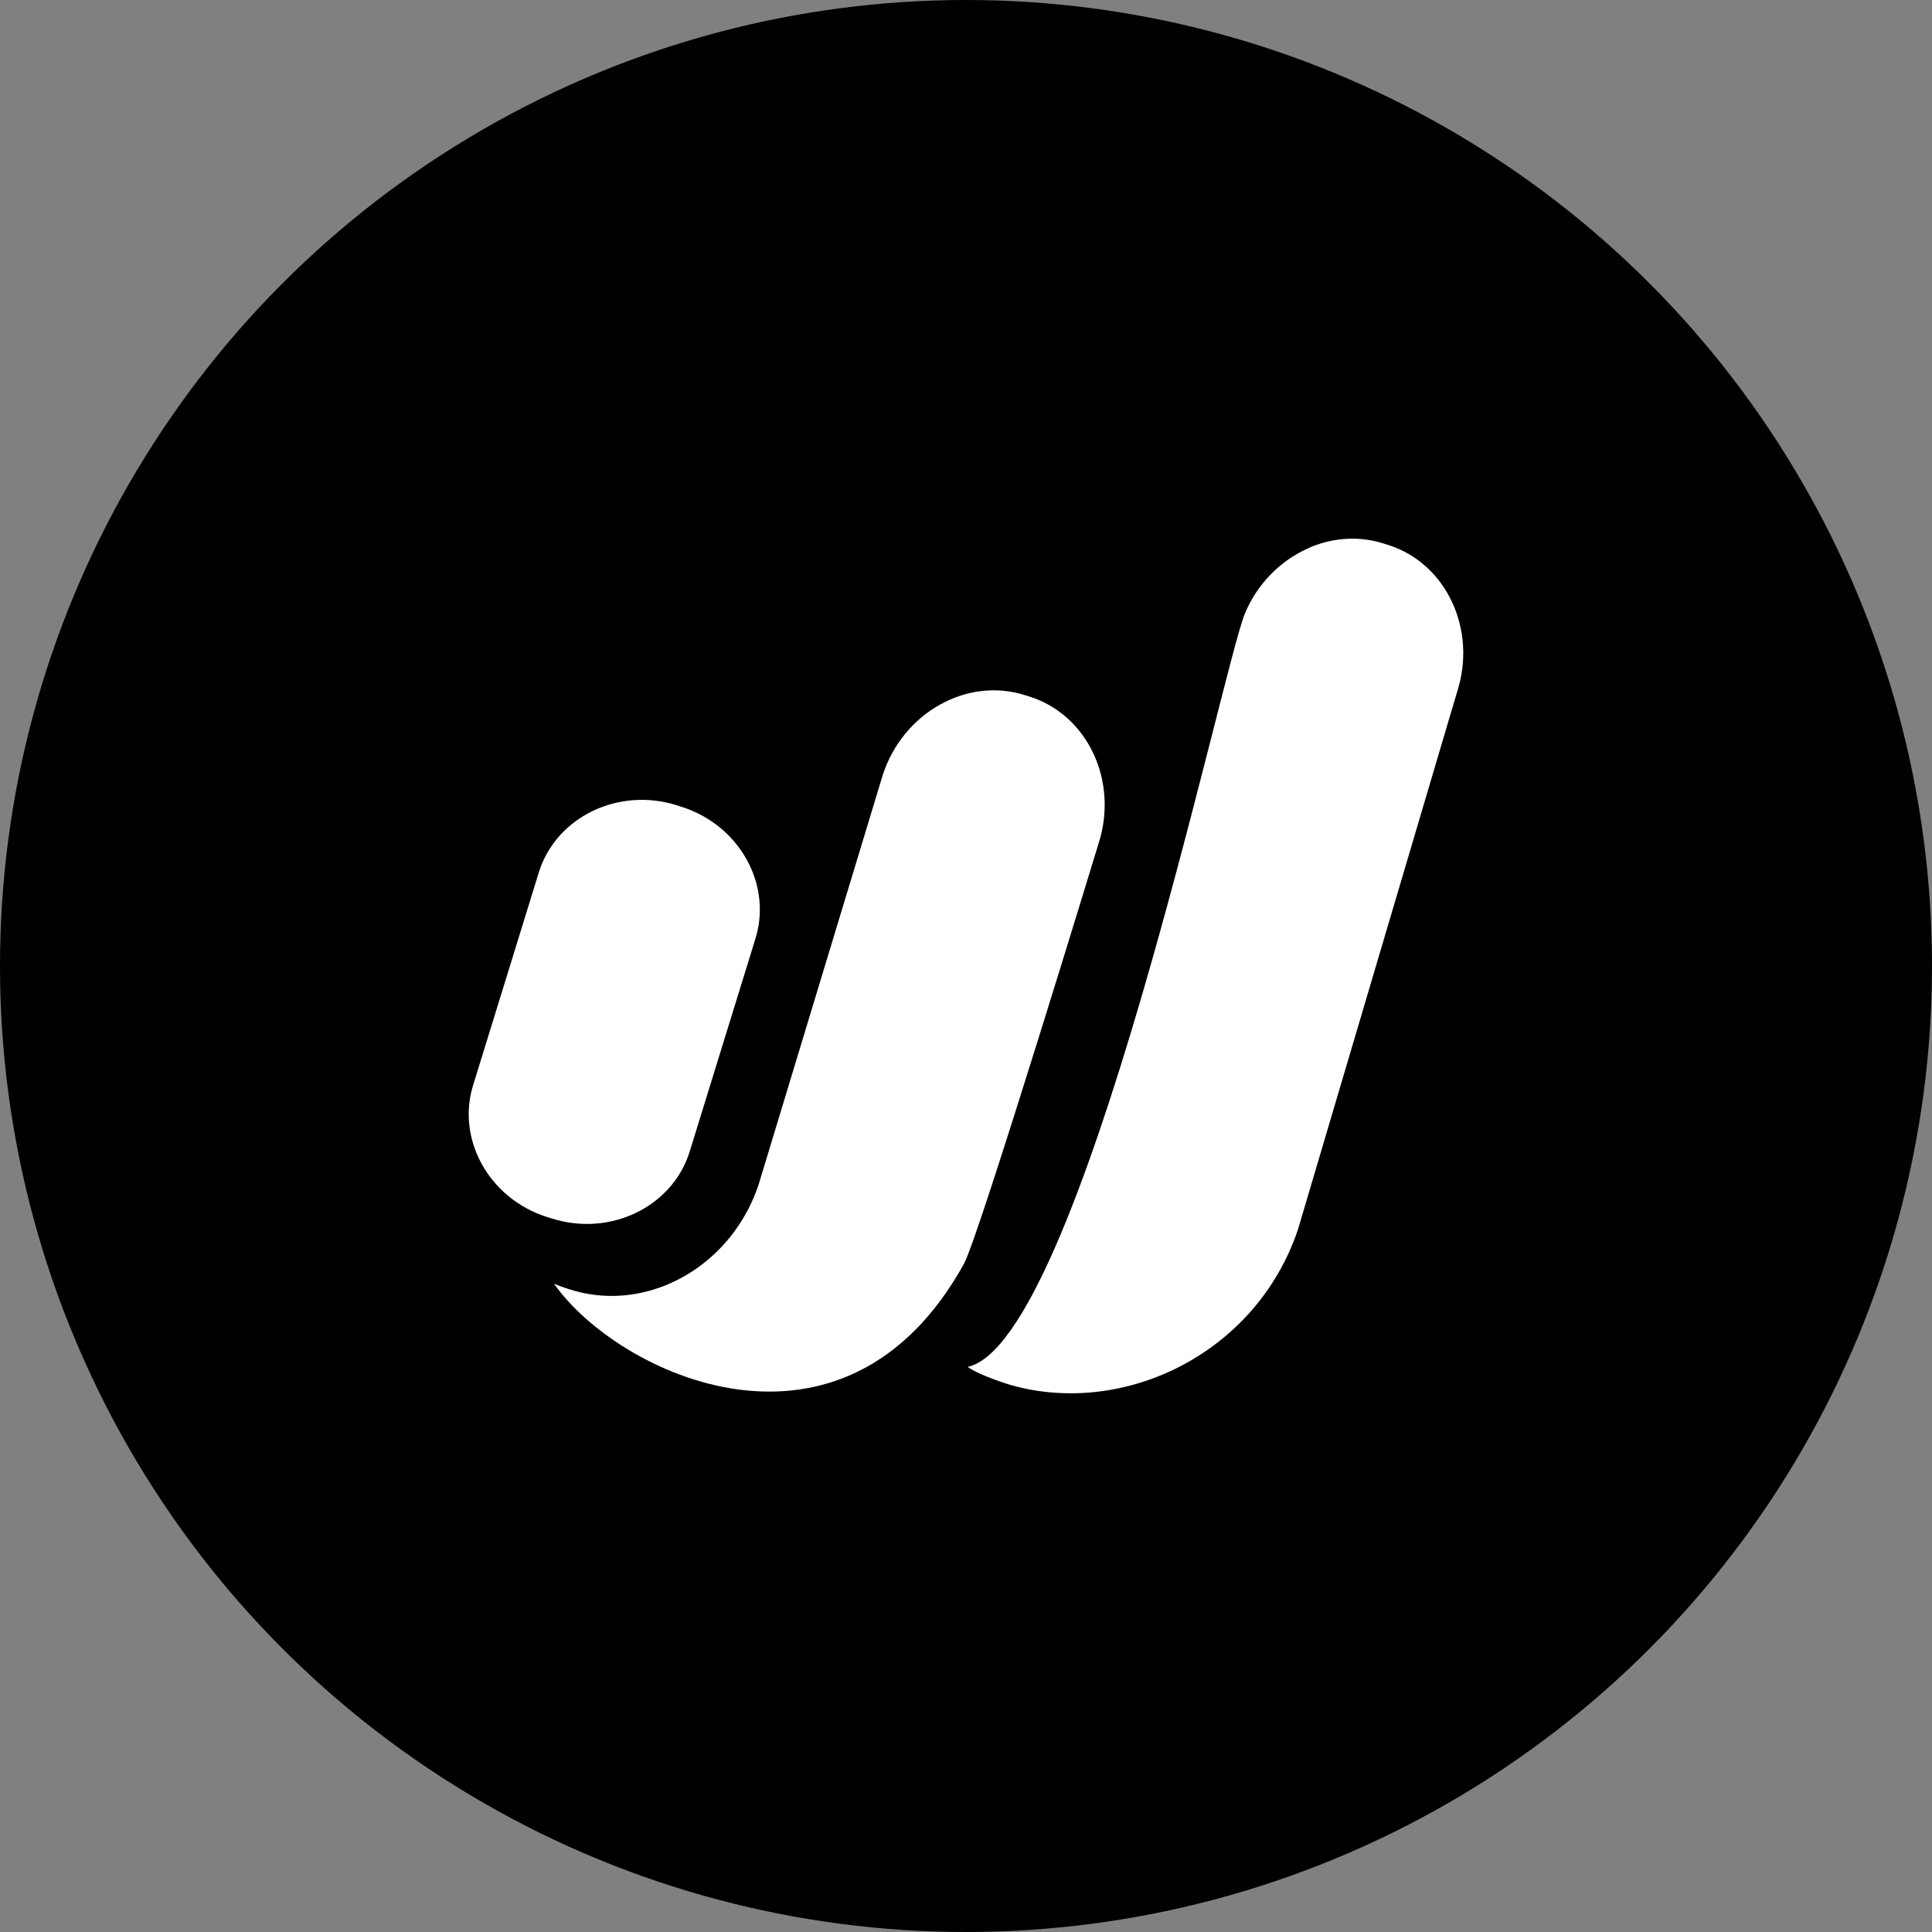 <svg width="32" height="32" viewBox="0 0 32 32" fill="none" xmlns="http://www.w3.org/2000/svg">
<rect x="0" y="0" width="32" height="32" fill="#808080" stroke="none"/>
<circle cx="16" cy="16" r="16" fill="black"/>
<path fill-rule="evenodd" clip-rule="evenodd" d="M9.137 20.181C10.098 20.488 11.125 19.997 11.418 19.091L12.506 15.568C12.8 14.662 12.254 13.671 11.293 13.365L11.213 13.339C10.252 13.033 9.225 13.524 8.931 14.429L7.843 17.953C7.549 18.858 8.095 19.85 9.056 20.156L9.137 20.181Z" fill="white"/>
<path fill-rule="evenodd" clip-rule="evenodd" d="M20.618 10.166C20.823 9.67 21.203 9.293 21.648 9.09C21.67 9.08 21.692 9.069 21.715 9.059C21.728 9.054 21.741 9.049 21.753 9.044C22.121 8.903 22.526 8.878 22.916 9.002L22.996 9.027C23.957 9.333 24.469 10.43 24.133 11.464C24.133 11.464 21.5 20.358 21.498 20.365C20.81 22.413 18.624 23.473 16.743 22.941C16.743 22.941 16.236 22.79 16.027 22.64C17.896 22.238 20.245 11.068 20.618 10.166Z" fill="white"/>
<path fill-rule="evenodd" clip-rule="evenodd" d="M9.442 21.358C9.848 21.487 10.266 21.495 10.662 21.403C10.725 21.39 10.787 21.372 10.847 21.352C11.622 21.106 12.288 20.472 12.571 19.601L14.623 12.83C14.961 11.801 16.018 11.209 16.977 11.514L17.057 11.539C18.018 11.845 18.53 12.942 18.194 13.976C18.194 13.976 16.242 20.393 15.97 20.926C13.978 24.535 10.236 22.772 9.176 21.262C9.236 21.287 9.298 21.312 9.361 21.332L9.442 21.358Z" fill="white"/>
</svg>
